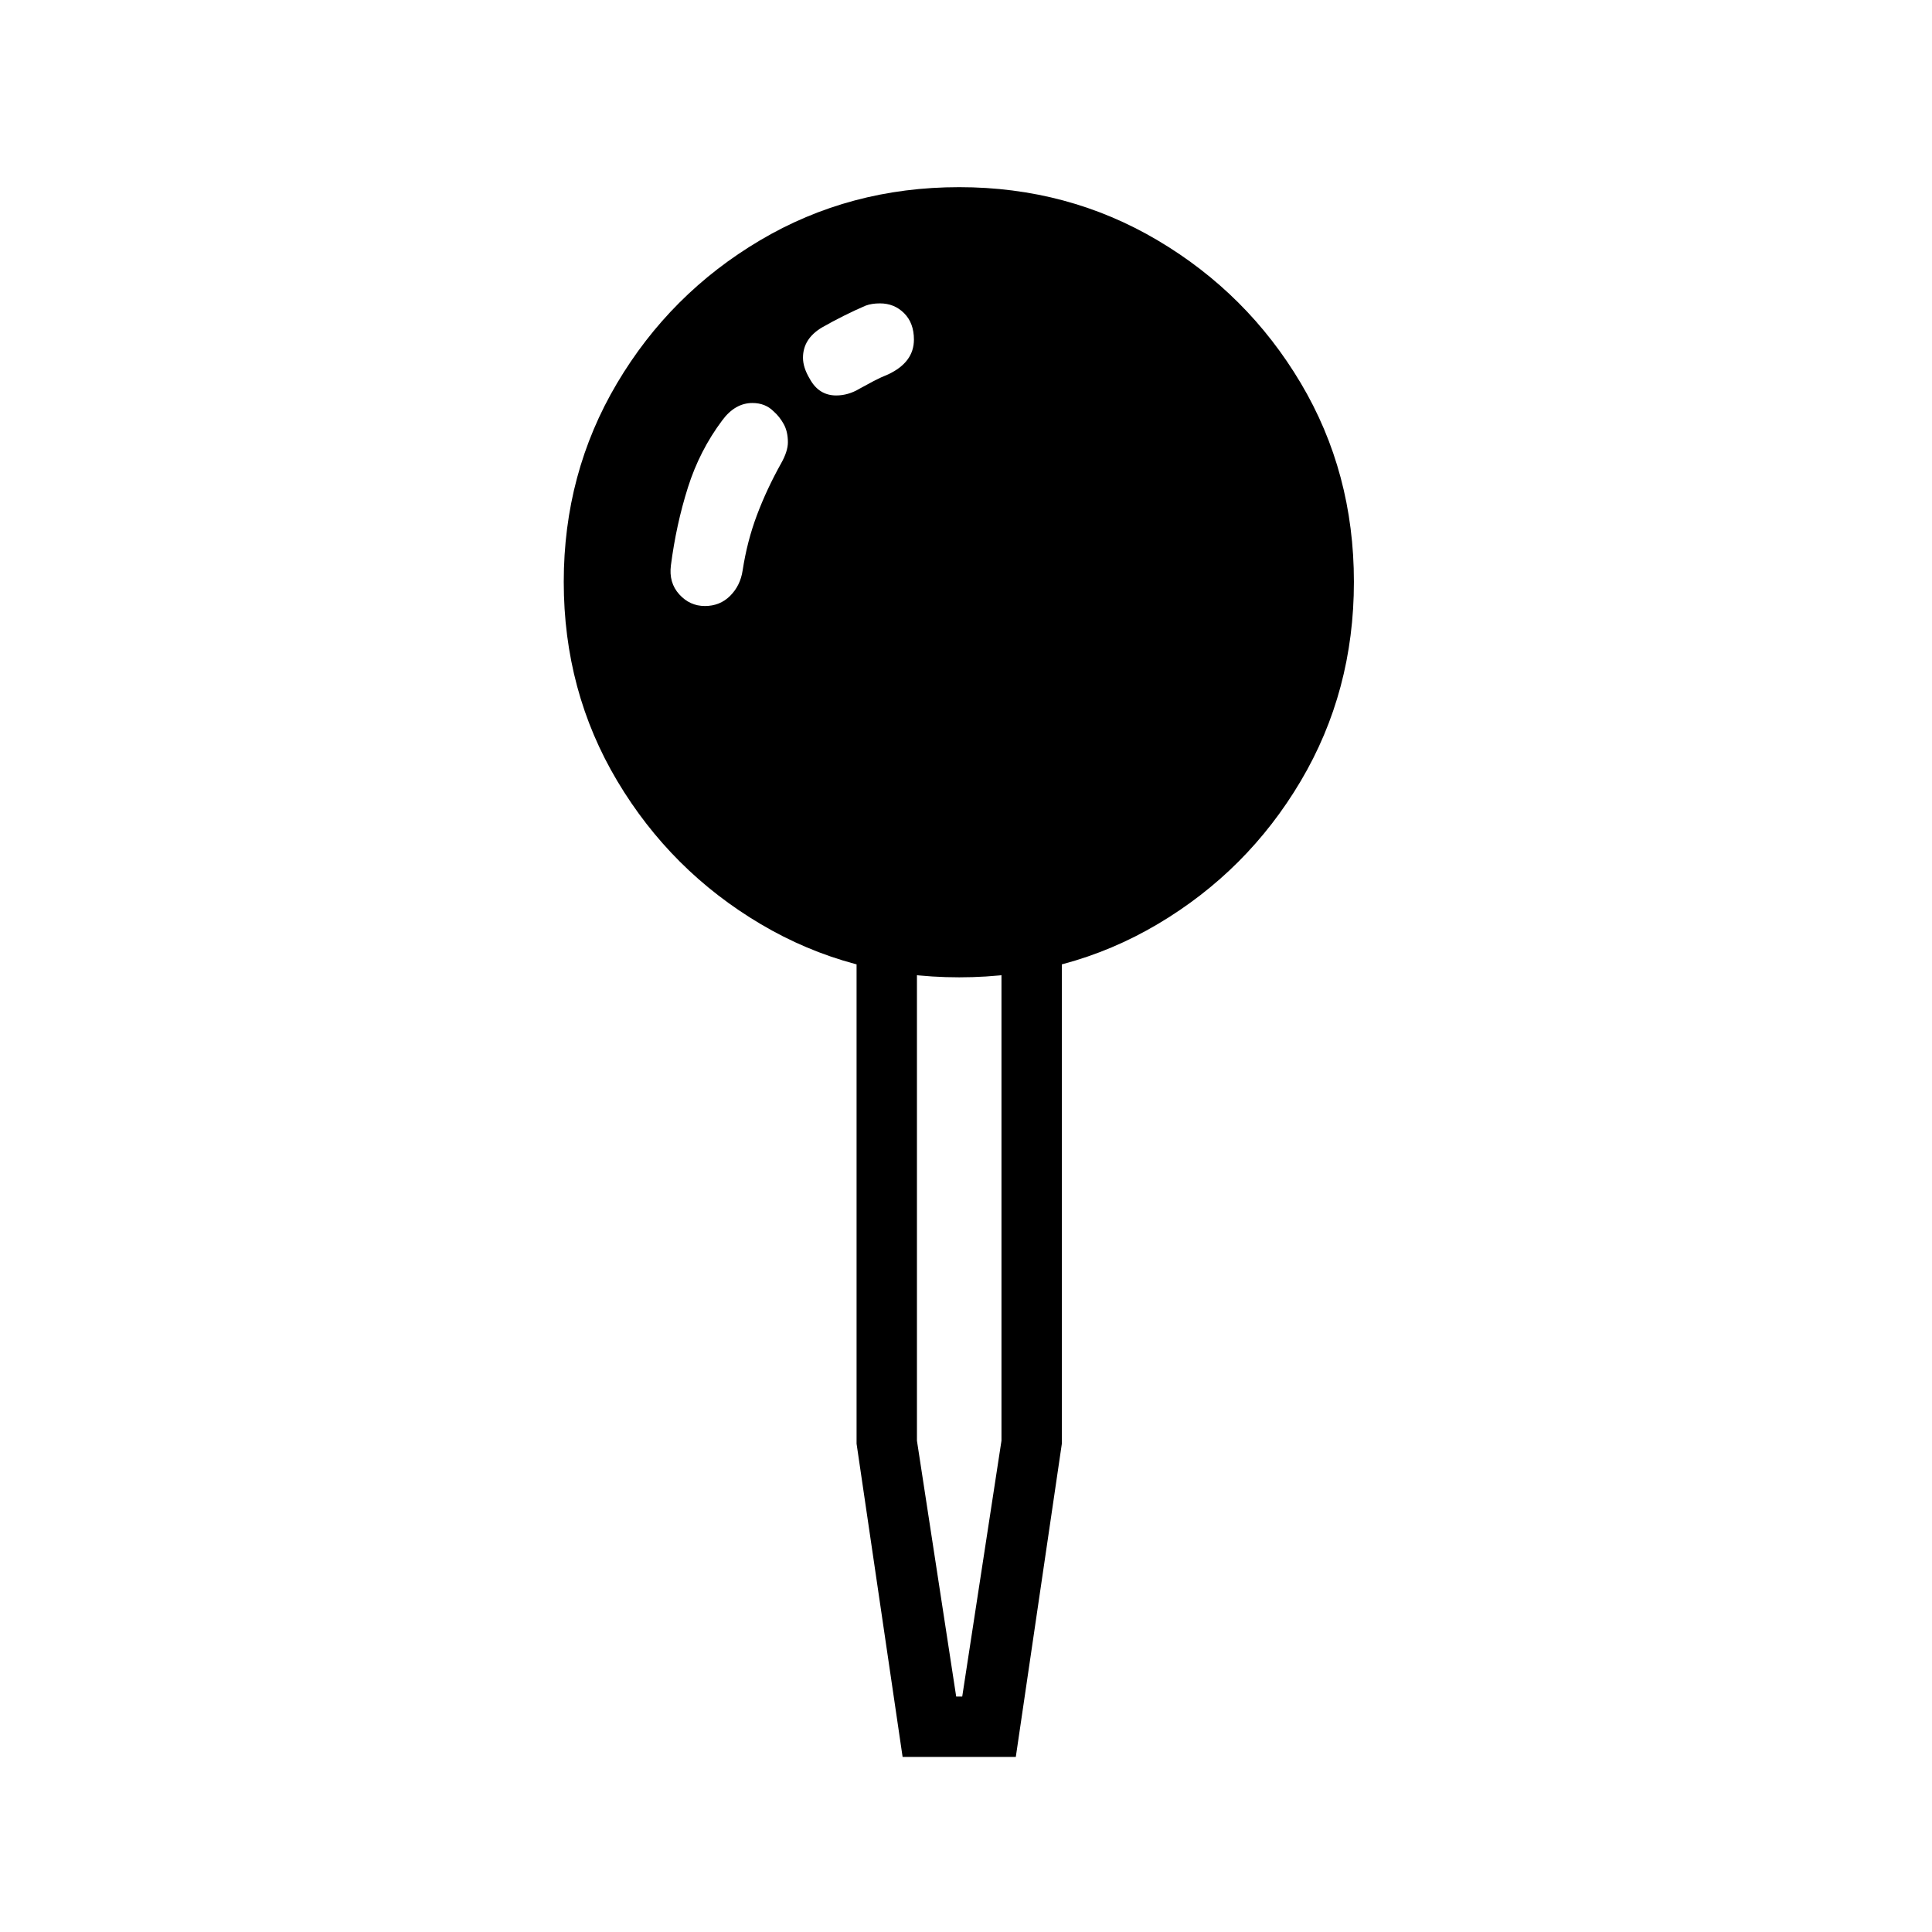 <?xml version="1.0" standalone="no"?>
<!DOCTYPE svg PUBLIC "-//W3C//DTD SVG 1.1//EN" "http://www.w3.org/Graphics/SVG/1.1/DTD/svg11.dtd" >
<svg xmlns="http://www.w3.org/2000/svg" xmlns:xlink="http://www.w3.org/1999/xlink" version="1.1" viewBox="30 -350 2560 2560">
   <path fill="currentColor"
d="M1301 945q-144 0 -263 -70.5t-190 -189.5t-71 -264q0 -144 70.5 -263t189.5 -189.5t264 -70.5q144 0 263 70.5t189.5 189t70.5 263.5t-70.5 264t-189.5 189.5t-263 70.5zM1226 1978l-61 -415v-779h80v775l52 339h8l52 -339v-775h80v779l-61 415h-150zM964 453
q20 0 33.5 -13.5t16.5 -33.5q6 -39 19 -73.5t32 -68.5q9 -16 9 -28q0 -14 -5.5 -24t-13.5 -17q-11 -11 -28 -11q-23 0 -40 23q-30 40 -45.5 89t-22.5 103q-3 23 11 38.5t34 15.5zM1138 174q16 0 31 -9q9 -5 18.5 -10t19.5 -9q34 -16 34 -46q0 -22 -13 -35t-32 -13
q-11 0 -19 3q-14 6 -29 13.5t-29 15.5q-25 15 -25 40q0 13 9 28q12 22 35 22z" />
</svg>

